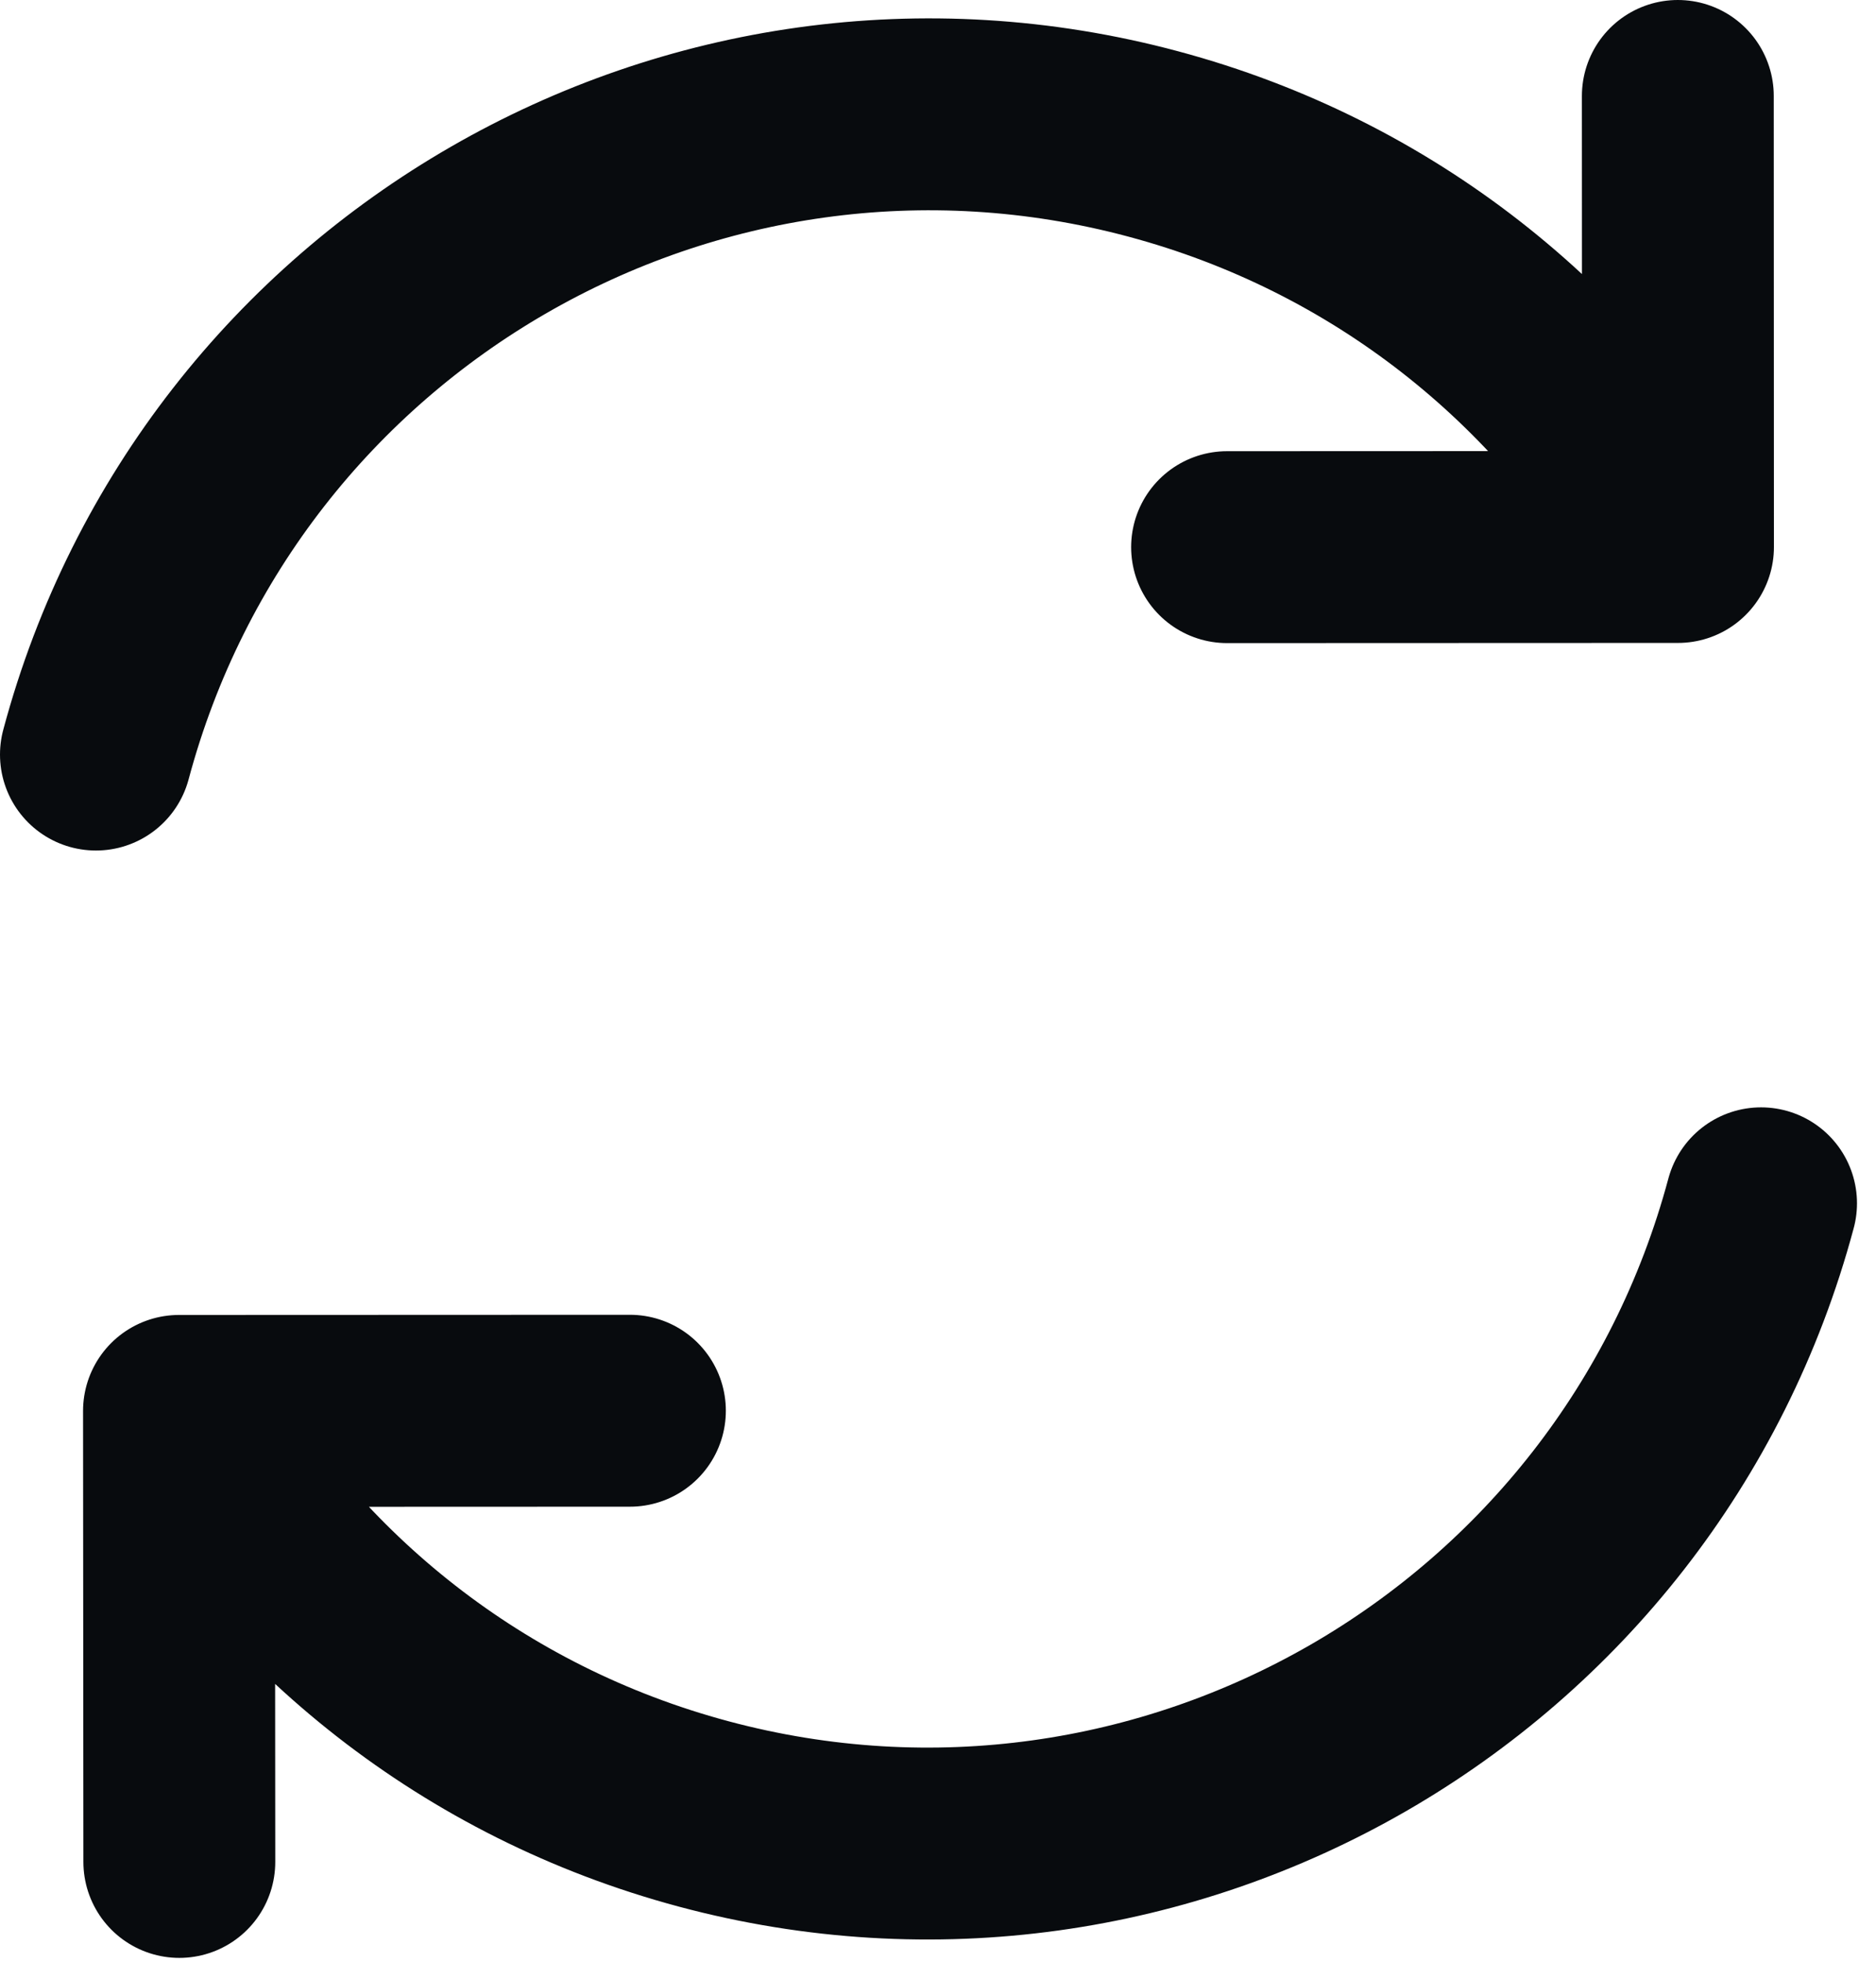 <svg width="22" height="23" viewBox="0 0 22 23" fill="none" xmlns="http://www.w3.org/2000/svg">
<path d="M20.652 14.108C19.927 16.811 18.174 18.965 15.927 20.26C13.684 21.552 10.949 21.99 8.251 21.267C5.548 20.543 3.394 18.79 2.099 16.542M2.099 16.542L7.387 16.54M2.099 16.542L2.103 21.83M1.125 8.847C1.849 6.144 3.602 3.99 5.85 2.695C8.092 1.403 10.828 0.965 13.525 1.688C16.229 2.412 18.383 4.165 19.678 6.413M19.678 6.413L14.39 6.415M19.678 6.413L19.676 1.125" stroke="#080B0E" stroke-width="2.25" stroke-linecap="round" stroke-linejoin="round"/>
</svg>
